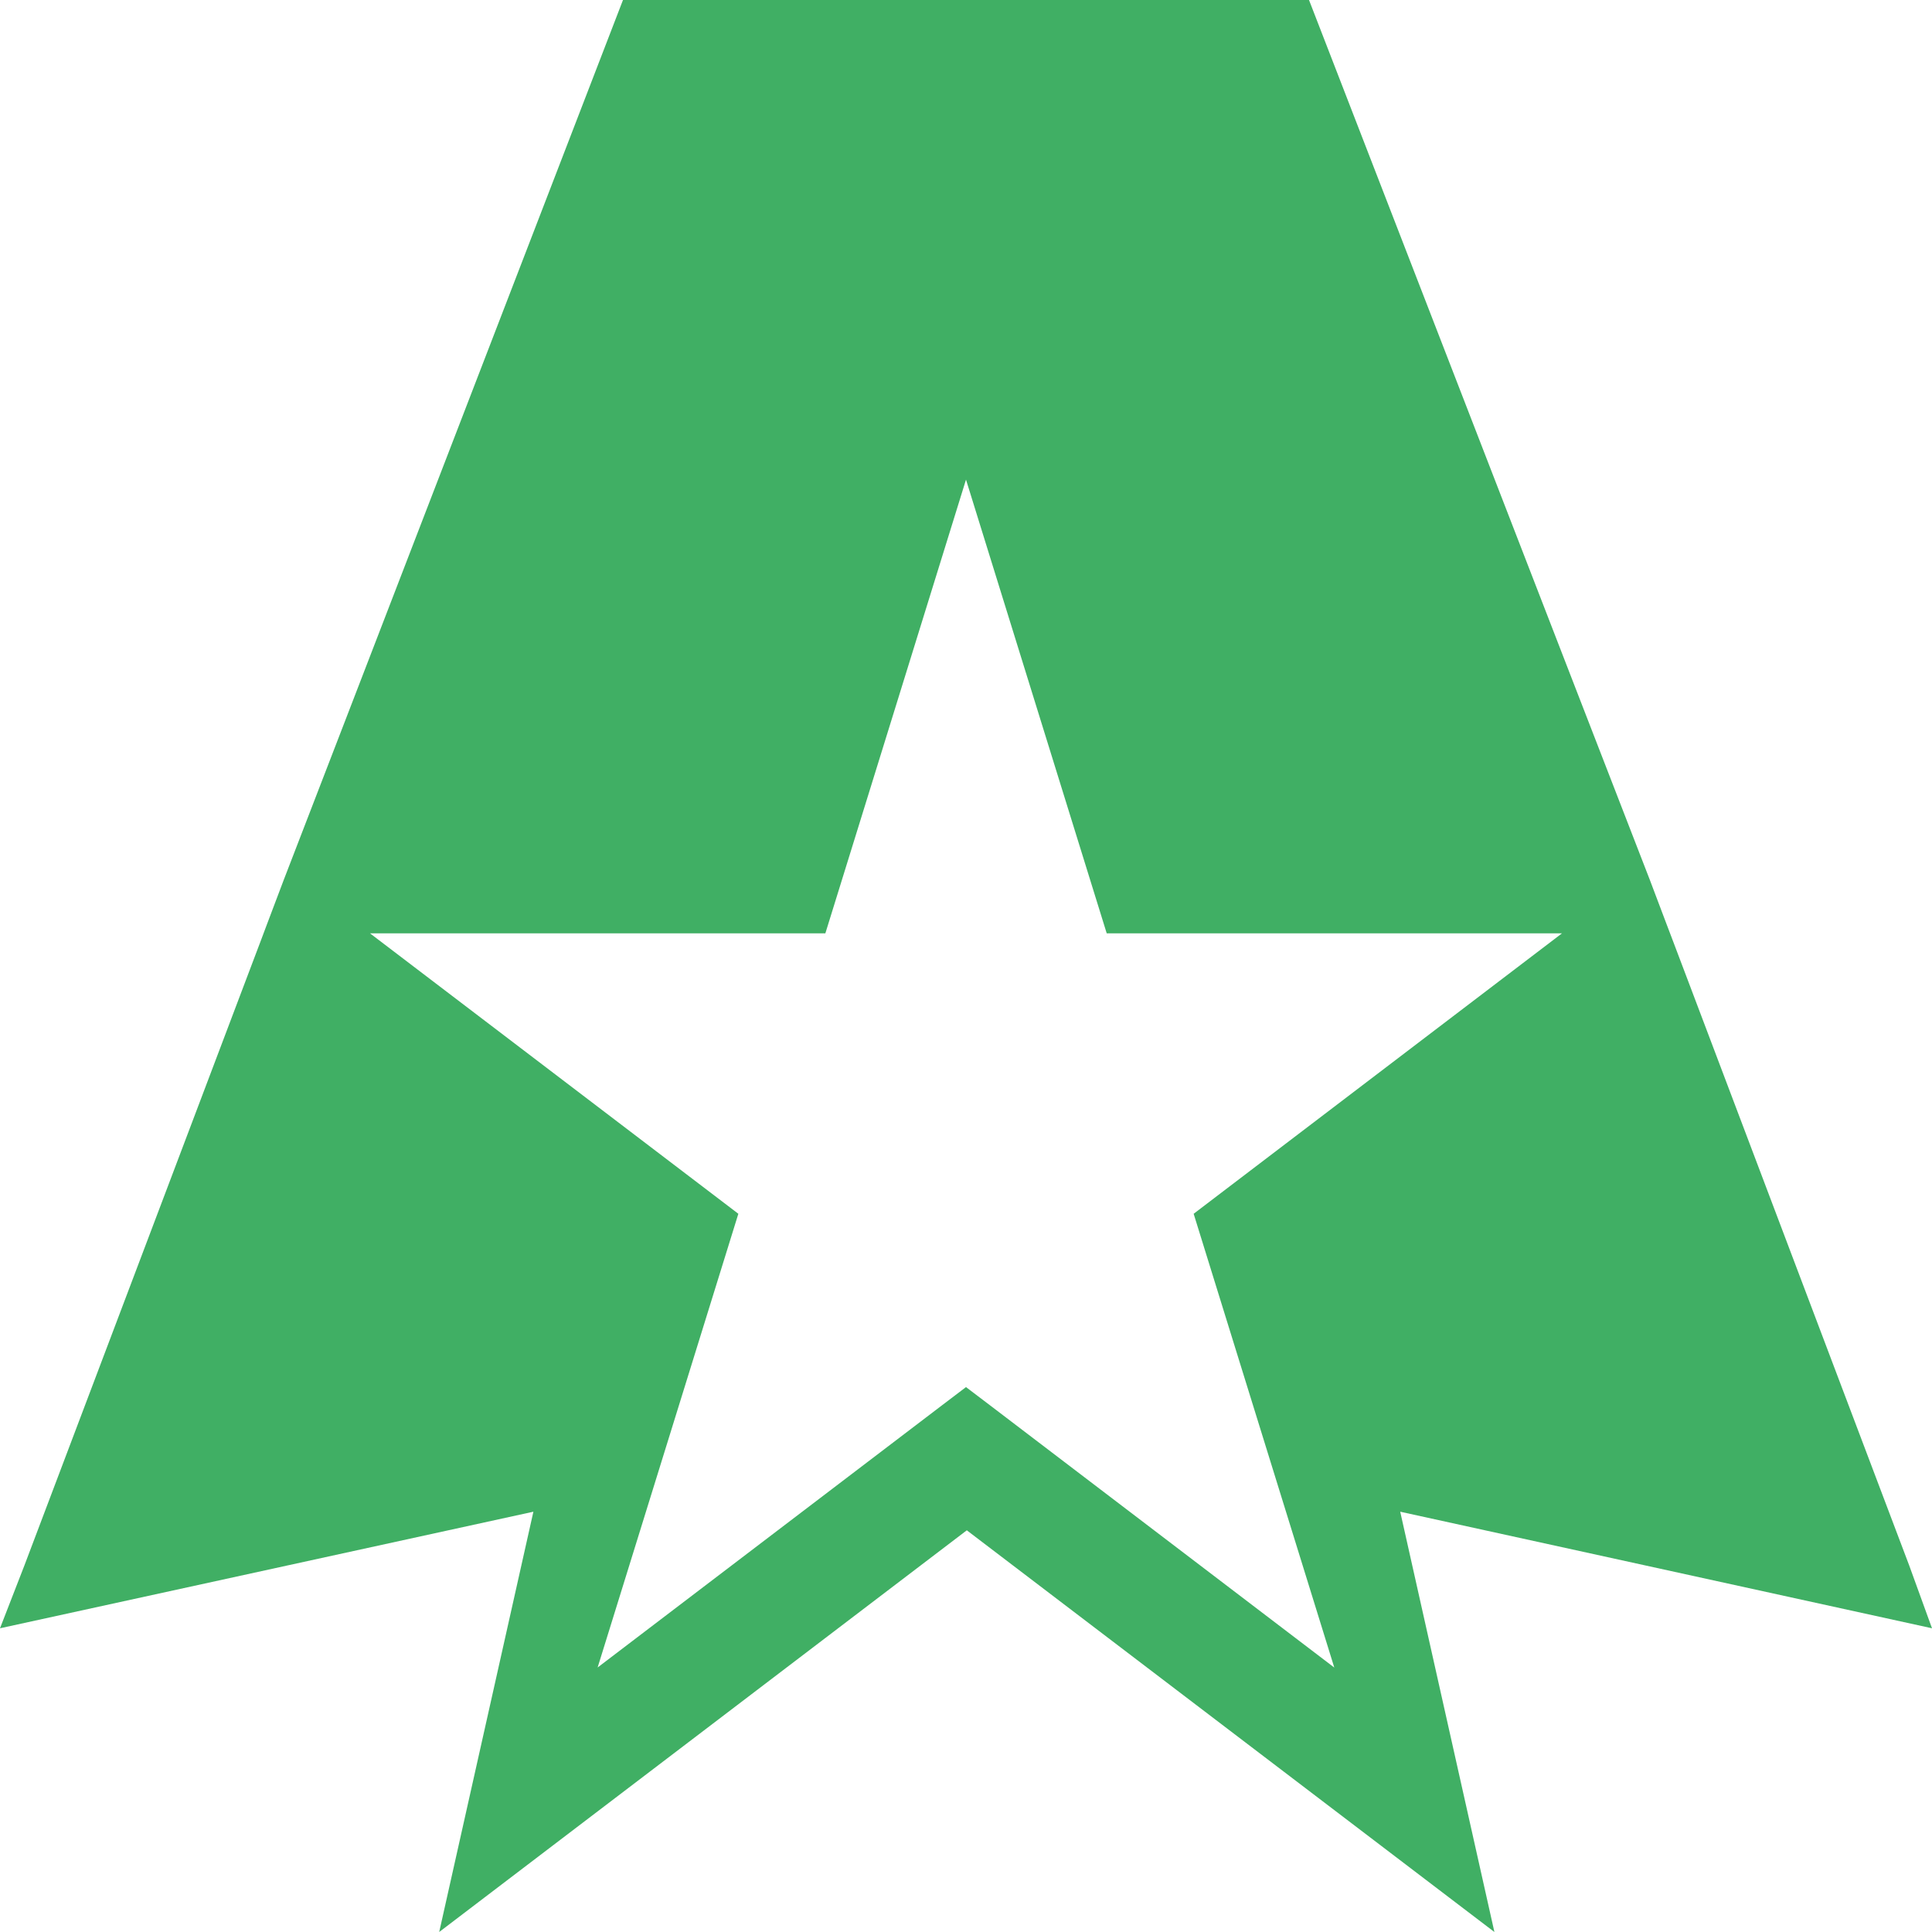 <svg width="24" height="24" viewBox="0 0 24 24" fill="none" xmlns="http://www.w3.org/2000/svg">
<path d="M12.294 17.454L12 17.231L11.706 17.454L7.424 20.714L7.709 19.795L9.172 15.078L4.596 11.594H10.253L12 5.958L13.748 11.594H19.404L14.828 15.078L16.29 19.795L16.575 20.715L12.294 17.454ZM24 20.227L23.717 19.447L23.23 18.16L20.971 12.188L20.773 11.665L20.703 11.481L20.497 10.936L19.518 8.41L16.261 -3.68847e-07H7.739L4.283 8.965L3.523 10.935L3.317 11.48L3.248 11.664L3.05 12.187L2.714 13.075L0.303 19.447L0 20.227L6.626 18.779L5.456 24L12.01 19.01L18.564 24L17.394 18.779L24 20.227Z" fill="#40AF64"/>
</svg>
